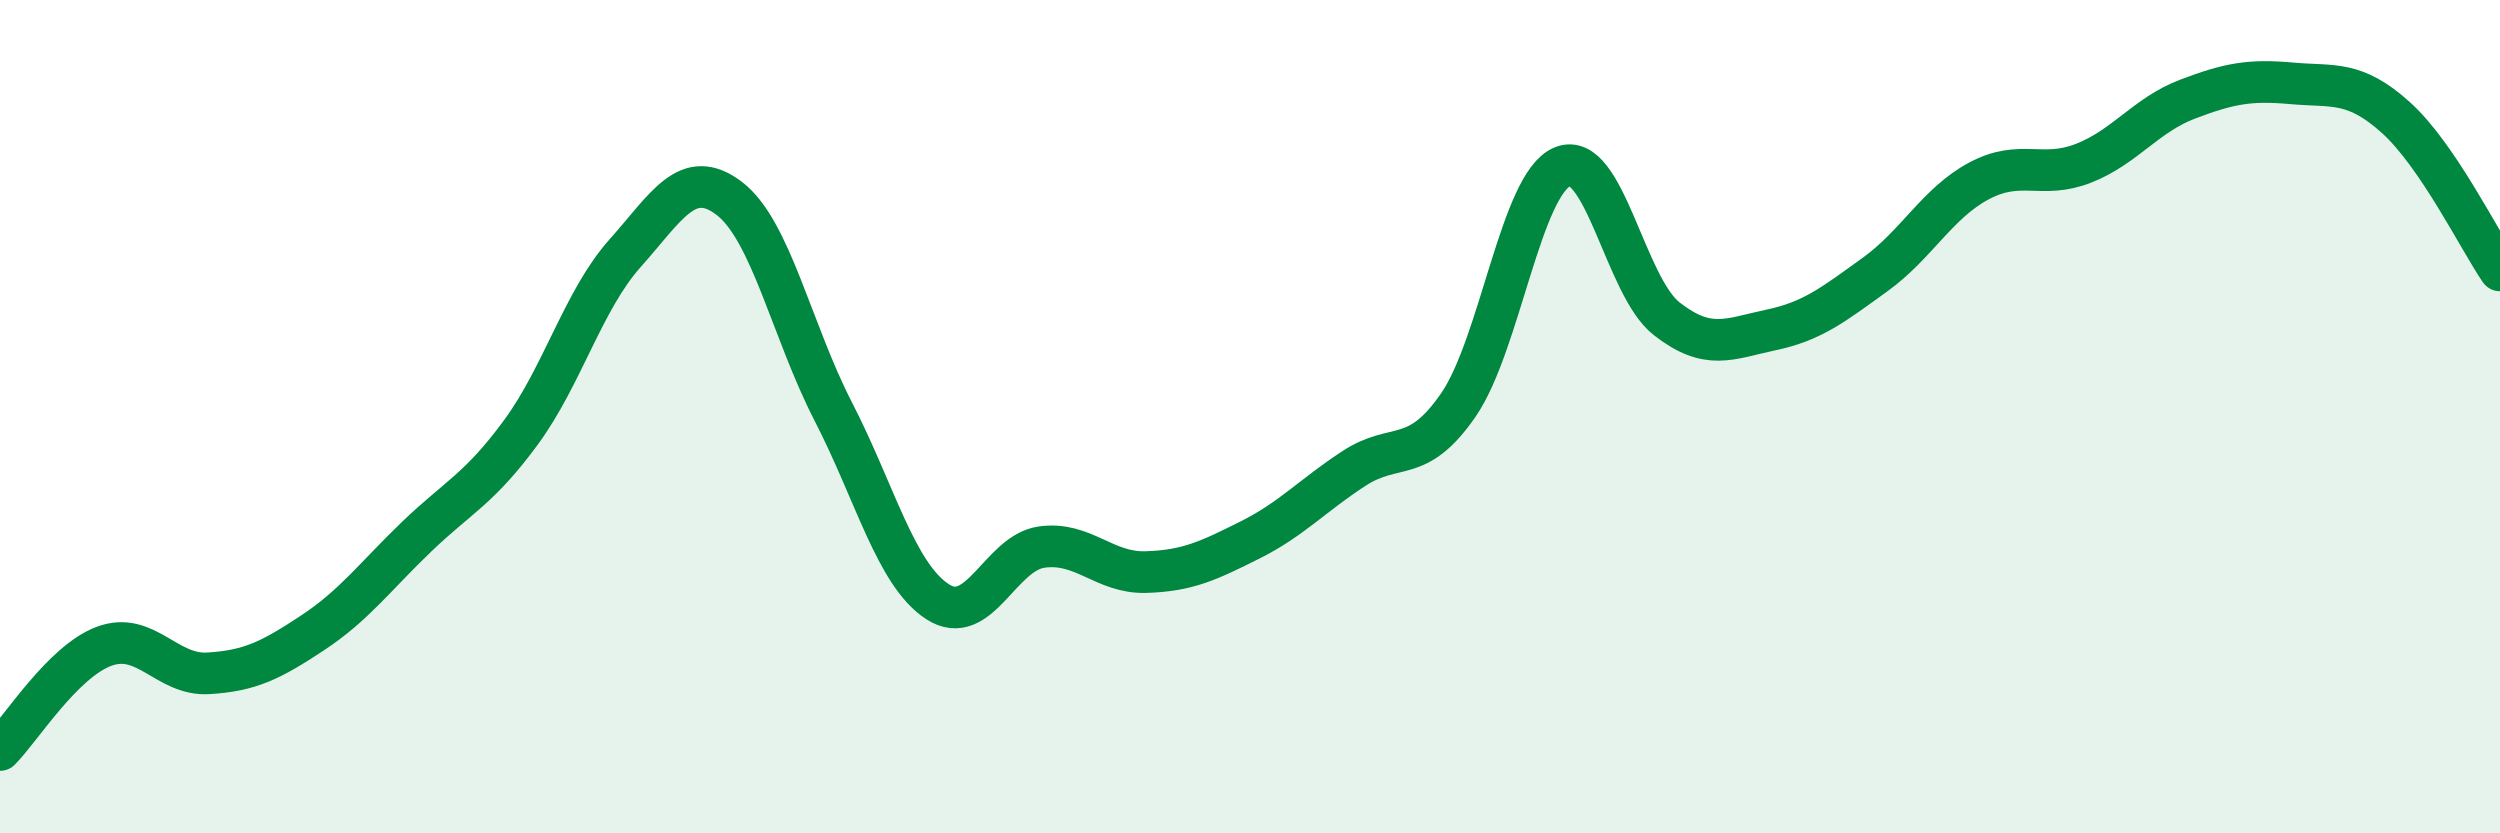 
    <svg width="60" height="20" viewBox="0 0 60 20" xmlns="http://www.w3.org/2000/svg">
      <path
        d="M 0,18 C 0.5,17.5 1.5,15.88 2.5,15.51 C 3.5,15.14 4,16.22 5,16.16 C 6,16.1 6.5,15.85 7.5,15.19 C 8.5,14.53 9,13.84 10,12.88 C 11,11.92 11.5,11.74 12.5,10.38 C 13.5,9.02 14,7.2 15,6.08 C 16,4.96 16.5,4 17.5,4.76 C 18.5,5.52 19,7.94 20,9.88 C 21,11.82 21.5,13.79 22.5,14.44 C 23.5,15.09 24,13.27 25,13.13 C 26,12.99 26.5,13.76 27.5,13.73 C 28.5,13.7 29,13.46 30,12.96 C 31,12.46 31.5,11.89 32.5,11.24 C 33.5,10.59 34,11.17 35,9.72 C 36,8.27 36.5,4.41 37.5,4 C 38.5,3.59 39,6.87 40,7.65 C 41,8.43 41.5,8.13 42.5,7.92 C 43.5,7.71 44,7.31 45,6.59 C 46,5.87 46.5,4.87 47.5,4.34 C 48.5,3.81 49,4.31 50,3.92 C 51,3.53 51.5,2.76 52.5,2.38 C 53.5,2 54,1.91 55,2 C 56,2.09 56.5,1.92 57.5,2.82 C 58.5,3.72 59.5,5.76 60,6.49L60 20L0 20Z"
        fill="#008740"
        opacity="0.1"
        stroke-linecap="round"
        stroke-linejoin="round"
      />
      <path
        d="M 0,18 C 0.5,17.5 1.5,15.88 2.5,15.51 C 3.5,15.14 4,16.22 5,16.16 C 6,16.1 6.5,15.85 7.5,15.19 C 8.5,14.53 9,13.84 10,12.88 C 11,11.92 11.5,11.74 12.5,10.38 C 13.5,9.02 14,7.2 15,6.08 C 16,4.96 16.5,4 17.5,4.76 C 18.5,5.52 19,7.94 20,9.88 C 21,11.82 21.5,13.79 22.5,14.44 C 23.5,15.09 24,13.27 25,13.13 C 26,12.99 26.5,13.76 27.5,13.73 C 28.5,13.7 29,13.46 30,12.96 C 31,12.46 31.5,11.89 32.5,11.24 C 33.5,10.59 34,11.17 35,9.72 C 36,8.27 36.5,4.41 37.5,4 C 38.5,3.59 39,6.87 40,7.65 C 41,8.43 41.5,8.13 42.5,7.92 C 43.5,7.71 44,7.31 45,6.59 C 46,5.87 46.5,4.87 47.5,4.34 C 48.5,3.81 49,4.31 50,3.92 C 51,3.53 51.5,2.76 52.5,2.38 C 53.5,2 54,1.91 55,2 C 56,2.09 56.5,1.92 57.5,2.82 C 58.5,3.72 59.5,5.76 60,6.49"
        stroke="#008740"
        stroke-width="1"
        fill="none"
        stroke-linecap="round"
        stroke-linejoin="round"
      />
    </svg>
  